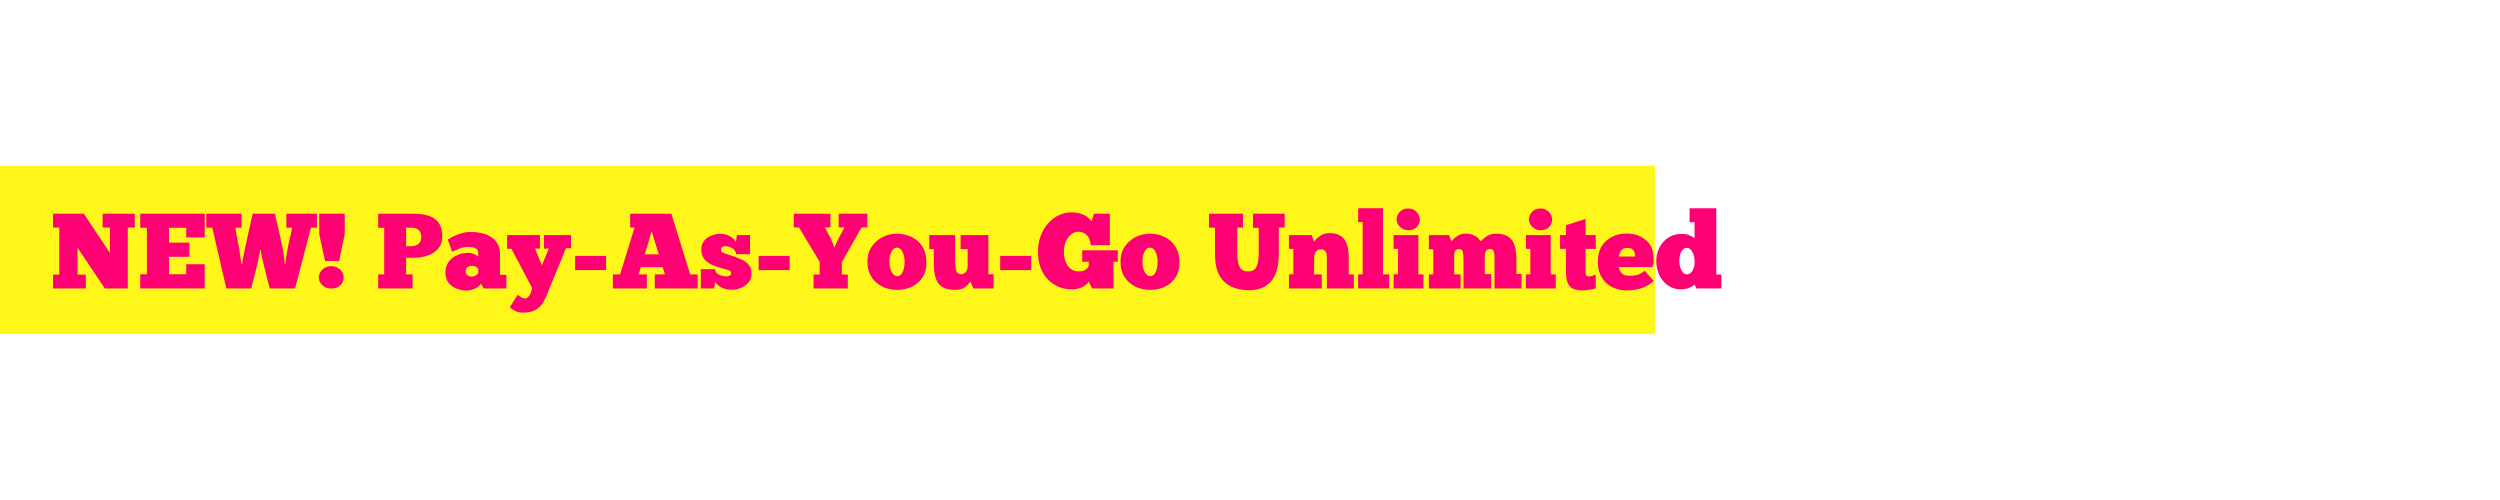 <svg version="1.0" preserveAspectRatio="xMidYMid meet" height="80" viewBox="0 0 300 60" zoomAndPan="magnify" width="400" xmlns:xlink="http://www.w3.org/1999/xlink" xmlns="http://www.w3.org/2000/svg"><defs><g></g><clipPath id="8d545f745d"><path clip-rule="nonzero" d="M 0 19.91 L 198.594 19.91 L 198.594 40.09 L 0 40.09 Z M 0 19.91"></path></clipPath></defs><rect fill-opacity="1" height="72" y="-6" fill="#ffffff" width="360" x="-30"></rect><rect fill-opacity="1" height="72" y="-6" fill="#ffffff" width="360" x="-30"></rect><g clip-path="url(#8d545f745d)"><path fill-rule="nonzero" fill-opacity="1" d="M -11.445 19.91 L 198.617 19.91 L 198.617 40.09 L -11.445 40.09 Z M -11.445 19.91" fill="#fff71a"></path></g><g fill-opacity="1" fill="#ff0074"><g transform="translate(6.035, 34.614)"><g><path d="M 10.141 -7.312 L 9.297 -7.312 L 9.297 0 L 6.547 0 L 3.266 -4.891 L 3.266 -1.656 L 4.266 -1.656 L 4.266 0 L 0.328 0 L 0.328 -1.656 L 1.078 -1.656 L 1.078 -7.312 L 0.328 -7.312 L 0.328 -8.969 L 4.016 -8.969 L 7.156 -4.266 L 7.156 -7.312 L 6.281 -7.312 L 6.281 -8.969 L 10.141 -8.969 Z M 10.141 -7.312"></path></g></g></g><g fill-opacity="1" fill="#ff0074"><g transform="translate(16.503, 34.614)"><g><path d="M 0.328 -8.969 L 8.062 -8.969 L 8.062 -6.125 L 5.844 -6.125 L 5.844 -7.281 L 3.781 -7.281 L 3.781 -5.5 L 6.219 -5.5 L 6.219 -3.797 L 3.781 -3.797 L 3.781 -1.703 L 5.844 -1.703 L 5.844 -2.906 L 8.062 -2.906 L 8.062 0 L 0.328 0 L 0.328 -1.703 L 1.125 -1.703 L 1.125 -7.281 L 0.328 -7.281 Z M 0.328 -8.969"></path></g></g></g><g fill-opacity="1" fill="#ff0074"><g transform="translate(24.879, 34.614)"><g><path d="M 4.109 -2.906 L 4.172 -2.906 C 4.18 -3 4.203 -3.156 4.234 -3.375 C 4.273 -3.594 4.328 -3.852 4.391 -4.156 C 4.453 -4.469 4.52 -4.789 4.594 -5.125 C 4.664 -5.457 4.734 -5.773 4.797 -6.078 L 5.438 -8.969 L 8.109 -8.969 L 8.922 -5.422 C 9.016 -5.004 9.094 -4.562 9.156 -4.094 C 9.219 -3.625 9.266 -3.227 9.297 -2.906 L 9.359 -2.906 C 9.379 -3.094 9.41 -3.344 9.453 -3.656 C 9.504 -3.977 9.555 -4.297 9.609 -4.609 C 9.672 -4.922 9.719 -5.164 9.75 -5.344 L 10.188 -7.297 L 9.484 -7.297 L 9.484 -8.969 L 13.156 -8.969 L 13.156 -7.297 L 12.438 -7.297 L 10.531 0 L 7.484 0 L 6.719 -3.047 C 6.656 -3.273 6.594 -3.547 6.531 -3.859 C 6.477 -4.18 6.438 -4.441 6.406 -4.641 L 6.344 -4.641 C 6.332 -4.516 6.305 -4.352 6.266 -4.156 C 6.223 -3.957 6.18 -3.758 6.141 -3.562 C 6.109 -3.363 6.078 -3.203 6.047 -3.078 L 5.266 0 L 2.281 0 L 0.594 -7.297 L -0.125 -7.297 L -0.125 -8.969 L 4.109 -8.969 L 4.109 -7.297 L 3.359 -7.297 L 3.688 -5.422 C 3.727 -5.273 3.77 -5.078 3.812 -4.828 C 3.852 -4.586 3.891 -4.336 3.922 -4.078 C 3.961 -3.816 4 -3.578 4.031 -3.359 C 4.07 -3.148 4.098 -3 4.109 -2.906 Z M 4.109 -2.906"></path></g></g></g><g fill-opacity="1" fill="#ff0074"><g transform="translate(37.899, 34.614)"><g><path d="M 0.406 -6.531 L 0.406 -8.969 L 3.469 -8.969 L 3.469 -6.531 L 2.797 -3.297 L 1.109 -3.297 Z M 0.359 -1.312 C 0.359 -1.52 0.414 -1.727 0.531 -1.938 C 0.645 -2.145 0.812 -2.316 1.031 -2.453 C 1.25 -2.598 1.516 -2.672 1.828 -2.672 C 2.273 -2.672 2.641 -2.535 2.922 -2.266 C 3.203 -1.992 3.344 -1.676 3.344 -1.312 C 3.344 -0.945 3.207 -0.633 2.938 -0.375 C 2.664 -0.113 2.297 0.016 1.828 0.016 C 1.547 0.016 1.297 -0.047 1.078 -0.172 C 0.859 -0.305 0.68 -0.473 0.547 -0.672 C 0.422 -0.867 0.359 -1.082 0.359 -1.312 Z M 0.359 -1.312"></path></g></g></g><g fill-opacity="1" fill="#ff0074"><g transform="translate(41.85, 34.614)"><g></g></g></g><g fill-opacity="1" fill="#ff0074"><g transform="translate(45.057, 34.614)"><g><path d="M 0.328 -8.969 L 4.484 -8.969 C 5.223 -8.969 5.82 -8.895 6.281 -8.75 C 6.75 -8.602 7.109 -8.398 7.359 -8.141 C 7.609 -7.891 7.781 -7.598 7.875 -7.266 C 7.969 -6.93 8.016 -6.582 8.016 -6.219 C 8.016 -5.656 7.859 -5.188 7.547 -4.812 C 7.242 -4.438 6.836 -4.156 6.328 -3.969 C 5.816 -3.781 5.254 -3.688 4.641 -3.688 L 3.672 -3.688 L 3.672 -1.688 L 4.453 -1.688 L 4.453 0 L 0.328 0 L 0.328 -1.688 L 1.047 -1.688 L 1.047 -7.281 L 0.328 -7.281 Z M 3.672 -7.297 L 3.672 -5.062 L 4.25 -5.062 C 4.625 -5.062 4.926 -5.156 5.156 -5.344 C 5.383 -5.531 5.5 -5.789 5.5 -6.125 C 5.5 -6.508 5.395 -6.801 5.188 -7 C 4.977 -7.195 4.688 -7.297 4.312 -7.297 Z M 3.672 -7.297"></path></g></g></g><g fill-opacity="1" fill="#ff0074"><g transform="translate(53.266, 34.614)"><g><path d="M 1 -4.391 L 0.469 -5.875 C 0.633 -5.977 0.859 -6.102 1.141 -6.25 C 1.43 -6.395 1.758 -6.52 2.125 -6.625 C 2.488 -6.727 2.867 -6.781 3.266 -6.781 C 3.641 -6.781 4.031 -6.738 4.438 -6.656 C 4.844 -6.582 5.219 -6.441 5.562 -6.234 C 5.914 -6.035 6.195 -5.766 6.406 -5.422 C 6.625 -5.078 6.734 -4.648 6.734 -4.141 L 6.734 -1.641 L 7.5 -1.641 L 7.5 0 L 4.766 0 L 4.453 -0.578 C 4.297 -0.359 4.109 -0.188 3.891 -0.062 C 3.68 0.051 3.473 0.129 3.266 0.172 C 3.055 0.223 2.875 0.25 2.719 0.25 C 2.312 0.25 1.914 0.172 1.531 0.016 C 1.145 -0.129 0.82 -0.359 0.562 -0.672 C 0.312 -0.992 0.188 -1.406 0.188 -1.906 C 0.188 -2.383 0.305 -2.801 0.547 -3.156 C 0.797 -3.508 1.125 -3.781 1.531 -3.969 C 1.938 -4.164 2.379 -4.266 2.859 -4.266 C 3.234 -4.266 3.531 -4.195 3.75 -4.062 C 3.969 -3.938 4.094 -3.852 4.125 -3.812 L 4.125 -4.266 C 4.125 -4.547 4.008 -4.734 3.781 -4.828 C 3.551 -4.93 3.258 -4.984 2.906 -4.984 C 2.531 -4.984 2.18 -4.914 1.859 -4.781 C 1.535 -4.656 1.25 -4.523 1 -4.391 Z M 4.125 -1.844 L 4.125 -2.328 C 4.113 -2.367 4.051 -2.441 3.938 -2.547 C 3.832 -2.648 3.645 -2.703 3.375 -2.703 C 3.113 -2.703 2.922 -2.641 2.797 -2.516 C 2.68 -2.391 2.625 -2.227 2.625 -2.031 C 2.625 -1.844 2.691 -1.691 2.828 -1.578 C 2.961 -1.473 3.125 -1.422 3.312 -1.422 C 3.508 -1.422 3.68 -1.469 3.828 -1.562 C 3.973 -1.656 4.07 -1.75 4.125 -1.844 Z M 4.125 -1.844"></path></g></g></g><g fill-opacity="1" fill="#ff0074"><g transform="translate(60.963, 34.614)"><g><path d="M 4.906 -4.781 L 4.312 -4.781 L 4.312 -6.406 L 7.562 -6.406 L 7.562 -4.828 L 6.953 -4.828 L 4.516 1.109 C 4.422 1.297 4.312 1.5 4.188 1.719 C 4.062 1.938 3.895 2.133 3.688 2.312 C 3.488 2.488 3.234 2.629 2.922 2.734 C 2.609 2.848 2.219 2.906 1.75 2.906 C 1.414 2.895 1.125 2.828 0.875 2.703 C 0.625 2.578 0.398 2.43 0.203 2.266 L 1.172 0.75 C 1.273 0.844 1.391 0.93 1.516 1.016 C 1.641 1.109 1.77 1.164 1.906 1.188 C 2.102 1.227 2.273 1.172 2.422 1.016 C 2.566 0.867 2.672 0.703 2.734 0.516 L 2.906 -0.031 L 0.406 -4.766 L -0.109 -4.766 L -0.109 -6.406 L 3.828 -6.406 L 3.828 -4.781 L 3.234 -4.781 L 4.062 -2.781 Z M 4.906 -4.781"></path></g></g></g><g fill-opacity="1" fill="#ff0074"><g transform="translate(68.403, 34.614)"><g><path d="M 0.609 -3.906 L 4.328 -3.906 L 4.328 -2.203 L 0.609 -2.203 Z M 0.609 -3.906"></path></g></g></g><g fill-opacity="1" fill="#ff0074"><g transform="translate(73.354, 34.614)"><g><path d="M 10.359 0 L 5.219 0 L 5.219 -1.688 L 6.438 -1.688 L 6.172 -2.547 L 3.547 -2.547 L 3.266 -1.688 L 4.266 -1.688 L 4.266 0 L 0.188 0 L 0.188 -1.688 L 1.062 -1.688 L 2.797 -7.312 L 2.266 -7.312 L 2.266 -8.969 L 7.203 -8.969 L 9.469 -1.688 L 10.359 -1.688 Z M 4.016 -4.094 L 5.703 -4.094 L 4.844 -6.859 Z M 4.016 -4.094"></path></g></g></g><g fill-opacity="1" fill="#ff0074"><g transform="translate(83.911, 34.614)"><g><path d="M 0.188 0 L 0.188 -2.312 L 1.906 -2.312 C 1.906 -2.082 1.992 -1.906 2.172 -1.781 C 2.348 -1.656 2.539 -1.566 2.75 -1.516 C 2.969 -1.473 3.141 -1.453 3.266 -1.453 C 3.398 -1.453 3.523 -1.477 3.641 -1.531 C 3.766 -1.582 3.828 -1.703 3.828 -1.891 C 3.828 -2.016 3.734 -2.113 3.547 -2.188 C 3.359 -2.258 3.117 -2.328 2.828 -2.391 C 2.547 -2.461 2.254 -2.551 1.953 -2.656 C 1.66 -2.758 1.383 -2.895 1.125 -3.062 C 0.863 -3.227 0.648 -3.441 0.484 -3.703 C 0.328 -3.973 0.25 -4.305 0.25 -4.703 C 0.25 -5.035 0.32 -5.316 0.469 -5.547 C 0.613 -5.785 0.801 -5.977 1.031 -6.125 C 1.258 -6.27 1.504 -6.379 1.766 -6.453 C 2.023 -6.523 2.27 -6.562 2.5 -6.562 C 2.938 -6.562 3.328 -6.461 3.672 -6.266 C 4.023 -6.078 4.27 -5.844 4.406 -5.562 L 4.516 -6.406 L 6.094 -6.406 L 6.094 -4.109 L 4.422 -4.109 C 4.422 -4.285 4.359 -4.445 4.234 -4.594 C 4.109 -4.738 3.941 -4.852 3.734 -4.938 C 3.535 -5.031 3.332 -5.078 3.125 -5.078 C 2.977 -5.078 2.852 -5.039 2.75 -4.969 C 2.656 -4.895 2.609 -4.781 2.609 -4.625 C 2.609 -4.5 2.68 -4.395 2.828 -4.312 C 2.984 -4.227 3.18 -4.148 3.422 -4.078 C 3.66 -4.004 3.914 -3.922 4.188 -3.828 C 4.52 -3.711 4.844 -3.582 5.156 -3.438 C 5.469 -3.289 5.727 -3.086 5.938 -2.828 C 6.156 -2.578 6.266 -2.223 6.266 -1.766 C 6.266 -1.367 6.148 -1.023 5.922 -0.734 C 5.691 -0.453 5.395 -0.234 5.031 -0.078 C 4.676 0.078 4.289 0.156 3.875 0.156 C 3.414 0.156 3.008 0.062 2.656 -0.125 C 2.312 -0.32 2.062 -0.539 1.906 -0.781 L 1.797 0 Z M 0.188 0"></path></g></g></g><g fill-opacity="1" fill="#ff0074"><g transform="translate(90.427, 34.614)"><g><path d="M 0.609 -3.906 L 4.328 -3.906 L 4.328 -2.203 L 0.609 -2.203 Z M 0.609 -3.906"></path></g></g></g><g fill-opacity="1" fill="#ff0074"><g transform="translate(95.379, 34.614)"><g><path d="M 4.734 -4.922 L 4.781 -4.922 C 4.812 -5.055 4.879 -5.234 4.984 -5.453 C 5.098 -5.68 5.191 -5.875 5.266 -6.031 L 5.969 -7.328 L 5.266 -7.328 L 5.266 -8.969 L 8.703 -8.969 L 8.703 -7.328 L 8.016 -7.328 L 5.641 -3.156 L 5.641 -1.672 L 6.359 -1.672 L 6.359 0 L 2.25 0 L 2.25 -1.672 L 2.984 -1.672 L 2.984 -3.188 L 0.5 -7.328 L -0.125 -7.328 L -0.125 -8.969 L 4.266 -8.969 L 4.266 -7.328 L 3.594 -7.328 L 4.328 -5.969 C 4.359 -5.883 4.398 -5.773 4.453 -5.641 C 4.516 -5.504 4.57 -5.367 4.625 -5.234 C 4.676 -5.109 4.711 -5.004 4.734 -4.922 Z M 4.734 -4.922"></path></g></g></g><g fill-opacity="1" fill="#ff0074"><g transform="translate(103.96, 34.614)"><g><path d="M 3.719 0.172 C 3.258 0.172 2.816 0.102 2.391 -0.031 C 1.961 -0.176 1.578 -0.391 1.234 -0.672 C 0.891 -0.961 0.617 -1.32 0.422 -1.75 C 0.223 -2.176 0.129 -2.672 0.141 -3.234 C 0.141 -3.773 0.238 -4.25 0.438 -4.656 C 0.645 -5.062 0.914 -5.406 1.25 -5.688 C 1.582 -5.977 1.953 -6.195 2.359 -6.344 C 2.773 -6.488 3.207 -6.562 3.656 -6.562 C 4.332 -6.562 4.938 -6.426 5.469 -6.156 C 6 -5.895 6.422 -5.516 6.734 -5.016 C 7.047 -4.516 7.207 -3.906 7.219 -3.188 C 7.227 -2.469 7.078 -1.859 6.766 -1.359 C 6.453 -0.859 6.023 -0.477 5.484 -0.219 C 4.953 0.039 4.363 0.172 3.719 0.172 Z M 3.719 -1.469 C 3.988 -1.469 4.203 -1.633 4.359 -1.969 C 4.516 -2.301 4.594 -2.707 4.594 -3.188 C 4.594 -3.664 4.508 -4.066 4.344 -4.391 C 4.188 -4.723 3.957 -4.895 3.656 -4.906 C 3.406 -4.906 3.191 -4.738 3.016 -4.406 C 2.848 -4.082 2.766 -3.688 2.766 -3.219 C 2.766 -2.695 2.859 -2.273 3.047 -1.953 C 3.234 -1.629 3.457 -1.469 3.719 -1.469 Z M 3.719 -1.469"></path></g></g></g><g fill-opacity="1" fill="#ff0074"><g transform="translate(111.323, 34.614)"><g><path d="M 0.188 -6.406 L 3.297 -6.406 L 3.297 -3.328 C 3.297 -2.773 3.344 -2.363 3.438 -2.094 C 3.539 -1.832 3.723 -1.703 3.984 -1.703 C 4.211 -1.703 4.406 -1.789 4.562 -1.969 C 4.719 -2.156 4.797 -2.395 4.797 -2.688 L 4.797 -4.719 L 3.953 -4.719 L 3.953 -6.406 L 7.281 -6.406 L 7.281 -1.703 L 7.906 -1.703 L 7.906 0 L 5.484 0 L 5.125 -0.812 C 5.031 -0.707 4.91 -0.57 4.766 -0.406 C 4.617 -0.25 4.43 -0.113 4.203 0 C 3.973 0.113 3.676 0.172 3.312 0.172 C 2.344 0.172 1.672 -0.082 1.297 -0.594 C 0.922 -1.102 0.734 -1.891 0.734 -2.953 L 0.734 -4.719 L 0.188 -4.719 Z M 0.188 -6.406"></path></g></g></g><g fill-opacity="1" fill="#ff0074"><g transform="translate(119.417, 34.614)"><g><path d="M 0.609 -3.906 L 4.328 -3.906 L 4.328 -2.203 L 0.609 -2.203 Z M 0.609 -3.906"></path></g></g></g><g fill-opacity="1" fill="#ff0074"><g transform="translate(124.369, 34.614)"><g><path d="M 6.688 0 L 6.281 -0.812 C 6.145 -0.57 5.891 -0.359 5.516 -0.172 C 5.148 0.016 4.719 0.109 4.219 0.109 C 3.477 0.109 2.801 -0.07 2.188 -0.438 C 1.57 -0.801 1.082 -1.32 0.719 -2 C 0.363 -2.676 0.188 -3.477 0.188 -4.406 C 0.188 -5.102 0.297 -5.738 0.516 -6.312 C 0.734 -6.895 1.031 -7.395 1.406 -7.812 C 1.781 -8.227 2.203 -8.551 2.672 -8.781 C 3.148 -9.008 3.633 -9.125 4.125 -9.125 C 4.594 -9.125 4.977 -9.078 5.281 -8.984 C 5.582 -8.891 5.82 -8.781 6 -8.656 C 6.176 -8.531 6.312 -8.41 6.406 -8.297 C 6.508 -8.18 6.582 -8.098 6.625 -8.047 L 6.906 -8.969 L 8.812 -8.969 L 8.812 -5.188 L 6.516 -5.188 C 6.492 -5.707 6.336 -6.109 6.047 -6.391 C 5.766 -6.672 5.43 -6.812 5.047 -6.812 C 4.711 -6.812 4.41 -6.695 4.141 -6.469 C 3.879 -6.25 3.672 -5.957 3.516 -5.594 C 3.367 -5.227 3.297 -4.832 3.297 -4.406 C 3.297 -3.969 3.363 -3.57 3.5 -3.219 C 3.633 -2.863 3.832 -2.578 4.094 -2.359 C 4.363 -2.148 4.68 -2.047 5.047 -2.047 C 5.422 -2.047 5.695 -2.109 5.875 -2.234 C 6.051 -2.359 6.188 -2.504 6.281 -2.672 L 6.281 -3.203 L 5.5 -3.203 L 5.5 -4.578 L 9.766 -4.578 L 9.766 -3.203 L 9.25 -3.203 L 9.25 0 Z M 6.688 0"></path></g></g></g><g fill-opacity="1" fill="#ff0074"><g transform="translate(134.323, 34.614)"><g><path d="M 3.719 0.172 C 3.258 0.172 2.816 0.102 2.391 -0.031 C 1.961 -0.176 1.578 -0.391 1.234 -0.672 C 0.891 -0.961 0.617 -1.32 0.422 -1.75 C 0.223 -2.176 0.129 -2.672 0.141 -3.234 C 0.141 -3.773 0.238 -4.25 0.438 -4.656 C 0.645 -5.062 0.914 -5.406 1.25 -5.688 C 1.582 -5.977 1.953 -6.195 2.359 -6.344 C 2.773 -6.488 3.207 -6.562 3.656 -6.562 C 4.332 -6.562 4.938 -6.426 5.469 -6.156 C 6 -5.895 6.422 -5.516 6.734 -5.016 C 7.047 -4.516 7.207 -3.906 7.219 -3.188 C 7.227 -2.469 7.078 -1.859 6.766 -1.359 C 6.453 -0.859 6.023 -0.477 5.484 -0.219 C 4.953 0.039 4.363 0.172 3.719 0.172 Z M 3.719 -1.469 C 3.988 -1.469 4.203 -1.633 4.359 -1.969 C 4.516 -2.301 4.594 -2.707 4.594 -3.188 C 4.594 -3.664 4.508 -4.066 4.344 -4.391 C 4.188 -4.723 3.957 -4.895 3.656 -4.906 C 3.406 -4.906 3.191 -4.738 3.016 -4.406 C 2.848 -4.082 2.766 -3.688 2.766 -3.219 C 2.766 -2.695 2.859 -2.273 3.047 -1.953 C 3.234 -1.629 3.457 -1.469 3.719 -1.469 Z M 3.719 -1.469"></path></g></g></g><g fill-opacity="1" fill="#ff0074"><g transform="translate(141.686, 34.614)"><g></g></g></g><g fill-opacity="1" fill="#ff0074"><g transform="translate(144.893, 34.614)"><g><path d="M 0.188 -8.969 L 4.266 -8.969 L 4.266 -7.312 L 3.578 -7.312 L 3.578 -4.547 C 3.578 -3.859 3.625 -3.332 3.719 -2.969 C 3.82 -2.602 3.969 -2.359 4.156 -2.234 C 4.352 -2.109 4.586 -2.047 4.859 -2.047 C 5.129 -2.047 5.359 -2.098 5.547 -2.203 C 5.742 -2.316 5.895 -2.551 6 -2.906 C 6.102 -3.27 6.156 -3.816 6.156 -4.547 L 6.156 -7.281 L 5.469 -7.281 L 5.469 -8.969 L 9.266 -8.969 L 9.266 -7.312 L 8.562 -7.312 L 8.562 -4.188 C 8.562 -2.664 8.25 -1.551 7.625 -0.844 C 7.008 -0.133 6.098 0.219 4.891 0.219 C 3.598 0.176 2.609 -0.191 1.922 -0.891 C 1.242 -1.598 0.906 -2.676 0.906 -4.125 L 0.906 -7.297 L 0.188 -7.297 Z M 0.188 -8.969"></path></g></g></g><g fill-opacity="1" fill="#ff0074"><g transform="translate(154.347, 34.614)"><g><path d="M 4.266 0 L 0.328 0 L 0.328 -1.688 L 0.859 -1.688 L 0.859 -4.75 L 0.328 -4.75 L 0.328 -6.406 L 3.047 -6.406 L 3.344 -5.625 C 3.57 -5.914 3.832 -6.156 4.125 -6.344 C 4.426 -6.539 4.781 -6.641 5.188 -6.641 C 5.676 -6.641 6.07 -6.555 6.375 -6.391 C 6.688 -6.223 6.922 -6.004 7.078 -5.734 C 7.242 -5.461 7.352 -5.16 7.406 -4.828 C 7.469 -4.492 7.5 -4.16 7.5 -3.828 L 7.5 -1.688 L 8.109 -1.688 L 8.109 0 L 4.875 0 L 4.875 -3.5 C 4.875 -3.645 4.867 -3.812 4.859 -4 C 4.848 -4.188 4.789 -4.348 4.688 -4.484 C 4.594 -4.617 4.414 -4.688 4.156 -4.688 C 3.938 -4.688 3.766 -4.625 3.641 -4.5 C 3.523 -4.383 3.445 -4.234 3.406 -4.047 C 3.363 -3.867 3.344 -3.688 3.344 -3.5 L 3.344 -1.688 L 4.266 -1.688 Z M 4.266 0"></path></g></g></g><g fill-opacity="1" fill="#ff0074"><g transform="translate(162.646, 34.614)"><g><path d="M 4.062 0 L 0.328 0 L 0.328 -1.688 L 0.875 -1.688 L 0.875 -7.969 L 0.328 -7.969 L 0.328 -9.625 L 3.312 -9.625 L 3.312 -1.688 L 4.062 -1.688 Z M 4.062 0"></path></g></g></g><g fill-opacity="1" fill="#ff0074"><g transform="translate(166.905, 34.614)"><g><path d="M 0.688 -8.281 C 0.688 -8.477 0.738 -8.676 0.844 -8.875 C 0.945 -9.082 1.098 -9.254 1.297 -9.391 C 1.504 -9.523 1.758 -9.594 2.062 -9.594 C 2.363 -9.594 2.617 -9.523 2.828 -9.391 C 3.035 -9.254 3.191 -9.082 3.297 -8.875 C 3.41 -8.676 3.469 -8.477 3.469 -8.281 C 3.469 -7.938 3.348 -7.633 3.109 -7.375 C 2.867 -7.113 2.52 -6.984 2.062 -6.984 C 1.801 -6.984 1.566 -7.051 1.359 -7.188 C 1.148 -7.32 0.984 -7.488 0.859 -7.688 C 0.742 -7.883 0.688 -8.082 0.688 -8.281 Z M 3.906 0 L 0.328 0 L 0.328 -1.688 L 0.859 -1.688 L 0.859 -4.75 L 0.328 -4.75 L 0.328 -6.406 L 3.297 -6.406 L 3.297 -1.688 L 3.906 -1.688 Z M 3.906 0"></path></g></g></g><g fill-opacity="1" fill="#ff0074"><g transform="translate(171.138, 34.614)"><g><path d="M 4.125 0 L 0.328 0 L 0.328 -1.688 L 0.859 -1.688 L 0.859 -4.703 L 0.328 -4.703 L 0.328 -6.406 L 2.75 -6.406 L 3.031 -5.641 C 3.094 -5.723 3.195 -5.836 3.344 -5.984 C 3.5 -6.129 3.688 -6.266 3.906 -6.391 C 4.125 -6.516 4.363 -6.578 4.625 -6.578 C 5.062 -6.578 5.406 -6.52 5.656 -6.406 C 5.914 -6.301 6.109 -6.176 6.234 -6.031 C 6.367 -5.883 6.473 -5.758 6.547 -5.656 C 6.742 -5.875 6.992 -6.082 7.297 -6.281 C 7.609 -6.477 7.984 -6.578 8.422 -6.578 C 8.941 -6.578 9.359 -6.488 9.672 -6.312 C 9.992 -6.145 10.238 -5.914 10.406 -5.625 C 10.57 -5.344 10.68 -5.016 10.734 -4.641 C 10.797 -4.273 10.828 -3.895 10.828 -3.5 L 10.828 -1.734 L 11.453 -1.734 L 11.453 0 L 8.203 0 L 8.203 -3.141 C 8.203 -3.348 8.203 -3.57 8.203 -3.812 C 8.203 -4.062 8.172 -4.273 8.109 -4.453 C 8.047 -4.641 7.91 -4.734 7.703 -4.734 C 7.43 -4.734 7.25 -4.645 7.156 -4.469 C 7.07 -4.289 7.031 -4.066 7.031 -3.797 L 7.031 -1.719 L 7.797 -1.719 L 7.797 0 L 4.484 0 L 4.484 -3.266 C 4.484 -3.785 4.457 -4.16 4.406 -4.391 C 4.352 -4.617 4.195 -4.734 3.938 -4.734 C 3.551 -4.734 3.359 -4.477 3.359 -3.969 L 3.359 -1.688 L 4.125 -1.688 Z M 4.125 0"></path></g></g></g><g fill-opacity="1" fill="#ff0074"><g transform="translate(182.785, 34.614)"><g><path d="M 0.688 -8.281 C 0.688 -8.477 0.738 -8.676 0.844 -8.875 C 0.945 -9.082 1.098 -9.254 1.297 -9.391 C 1.504 -9.523 1.758 -9.594 2.062 -9.594 C 2.363 -9.594 2.617 -9.523 2.828 -9.391 C 3.035 -9.254 3.191 -9.082 3.297 -8.875 C 3.41 -8.676 3.469 -8.477 3.469 -8.281 C 3.469 -7.938 3.348 -7.633 3.109 -7.375 C 2.867 -7.113 2.52 -6.984 2.062 -6.984 C 1.801 -6.984 1.566 -7.051 1.359 -7.188 C 1.148 -7.32 0.984 -7.488 0.859 -7.688 C 0.742 -7.883 0.688 -8.082 0.688 -8.281 Z M 3.906 0 L 0.328 0 L 0.328 -1.688 L 0.859 -1.688 L 0.859 -4.75 L 0.328 -4.75 L 0.328 -6.406 L 3.297 -6.406 L 3.297 -1.688 L 3.906 -1.688 Z M 3.906 0"></path></g></g></g><g fill-opacity="1" fill="#ff0074"><g transform="translate(187.018, 34.614)"><g><path d="M 0.188 -6.406 L 0.891 -6.406 L 0.891 -7.594 L 3.25 -8.344 L 3.25 -6.406 L 4.469 -6.406 L 4.469 -4.75 L 3.25 -4.75 L 3.25 -2.469 C 3.25 -2.32 3.25 -2.164 3.25 -2 C 3.25 -1.844 3.273 -1.707 3.328 -1.594 C 3.379 -1.488 3.488 -1.438 3.656 -1.438 C 3.738 -1.438 3.863 -1.457 4.031 -1.5 C 4.195 -1.551 4.344 -1.602 4.469 -1.656 L 4.469 -0.016 C 4.332 0.035 4.16 0.078 3.953 0.109 C 3.754 0.148 3.555 0.18 3.359 0.203 C 3.16 0.223 3.008 0.234 2.906 0.234 C 2.426 0.234 2.051 0.172 1.781 0.047 C 1.508 -0.078 1.312 -0.258 1.188 -0.5 C 1.062 -0.738 0.977 -1.02 0.938 -1.344 C 0.906 -1.676 0.891 -2.051 0.891 -2.469 L 0.891 -4.75 L 0.188 -4.75 Z M 0.188 -6.406"></path></g></g></g><g fill-opacity="1" fill="#ff0074"><g transform="translate(191.675, 34.614)"><g><path d="M 5.688 -2.125 L 6.766 -0.891 C 6.297 -0.473 5.789 -0.18 5.25 -0.016 C 4.719 0.148 4.117 0.234 3.453 0.234 C 3.055 0.234 2.656 0.164 2.25 0.031 C 1.852 -0.102 1.488 -0.305 1.156 -0.578 C 0.832 -0.859 0.566 -1.219 0.359 -1.656 C 0.16 -2.102 0.062 -2.633 0.062 -3.25 C 0.062 -3.945 0.211 -4.547 0.516 -5.047 C 0.828 -5.547 1.242 -5.926 1.766 -6.188 C 2.285 -6.457 2.867 -6.594 3.516 -6.594 C 4.273 -6.594 4.926 -6.414 5.469 -6.062 C 6.02 -5.719 6.391 -5.273 6.578 -4.734 C 6.629 -4.586 6.672 -4.391 6.703 -4.141 C 6.742 -3.891 6.758 -3.625 6.75 -3.344 C 6.75 -3.07 6.703 -2.812 6.609 -2.562 L 2.562 -2.562 C 2.594 -2.457 2.641 -2.32 2.703 -2.156 C 2.773 -1.988 2.898 -1.836 3.078 -1.703 C 3.254 -1.578 3.523 -1.516 3.891 -1.516 C 4.109 -1.516 4.375 -1.539 4.688 -1.594 C 5.008 -1.656 5.344 -1.832 5.688 -2.125 Z M 2.609 -3.828 L 4.547 -3.828 C 4.547 -3.992 4.52 -4.156 4.469 -4.312 C 4.426 -4.469 4.336 -4.598 4.203 -4.703 C 4.066 -4.805 3.863 -4.859 3.594 -4.859 C 3.332 -4.859 3.129 -4.797 2.984 -4.672 C 2.848 -4.547 2.75 -4.398 2.688 -4.234 C 2.633 -4.078 2.609 -3.941 2.609 -3.828 Z M 2.609 -3.828"></path></g></g></g><g fill-opacity="1" fill="#ff0074"><g transform="translate(198.627, 34.614)"><g><path d="M 4.719 -7.953 L 4.125 -7.953 L 4.125 -9.625 L 7.328 -9.625 L 7.328 -1.672 L 7.938 -1.672 L 7.938 0 L 4.938 0 L 4.719 -0.469 C 4.664 -0.414 4.566 -0.344 4.422 -0.25 C 4.273 -0.156 4.094 -0.07 3.875 0 C 3.656 0.07 3.398 0.109 3.109 0.109 C 2.504 0.109 1.977 -0.047 1.531 -0.359 C 1.082 -0.672 0.734 -1.086 0.484 -1.609 C 0.242 -2.129 0.125 -2.68 0.125 -3.266 C 0.125 -3.93 0.266 -4.508 0.547 -5 C 0.828 -5.5 1.191 -5.879 1.641 -6.141 C 2.098 -6.41 2.586 -6.547 3.109 -6.547 C 3.555 -6.547 3.906 -6.484 4.156 -6.359 C 4.414 -6.234 4.602 -6.133 4.719 -6.062 Z M 2.891 -3.266 C 2.891 -3.016 2.926 -2.766 3 -2.516 C 3.082 -2.273 3.191 -2.078 3.328 -1.922 C 3.461 -1.766 3.625 -1.688 3.812 -1.688 C 4.062 -1.688 4.281 -1.832 4.469 -2.125 C 4.664 -2.426 4.75 -2.828 4.719 -3.328 C 4.719 -3.766 4.625 -4.129 4.438 -4.422 C 4.258 -4.723 4.047 -4.875 3.797 -4.875 C 3.535 -4.875 3.316 -4.727 3.141 -4.438 C 2.973 -4.145 2.891 -3.754 2.891 -3.266 Z M 2.891 -3.266"></path></g></g></g></svg>
